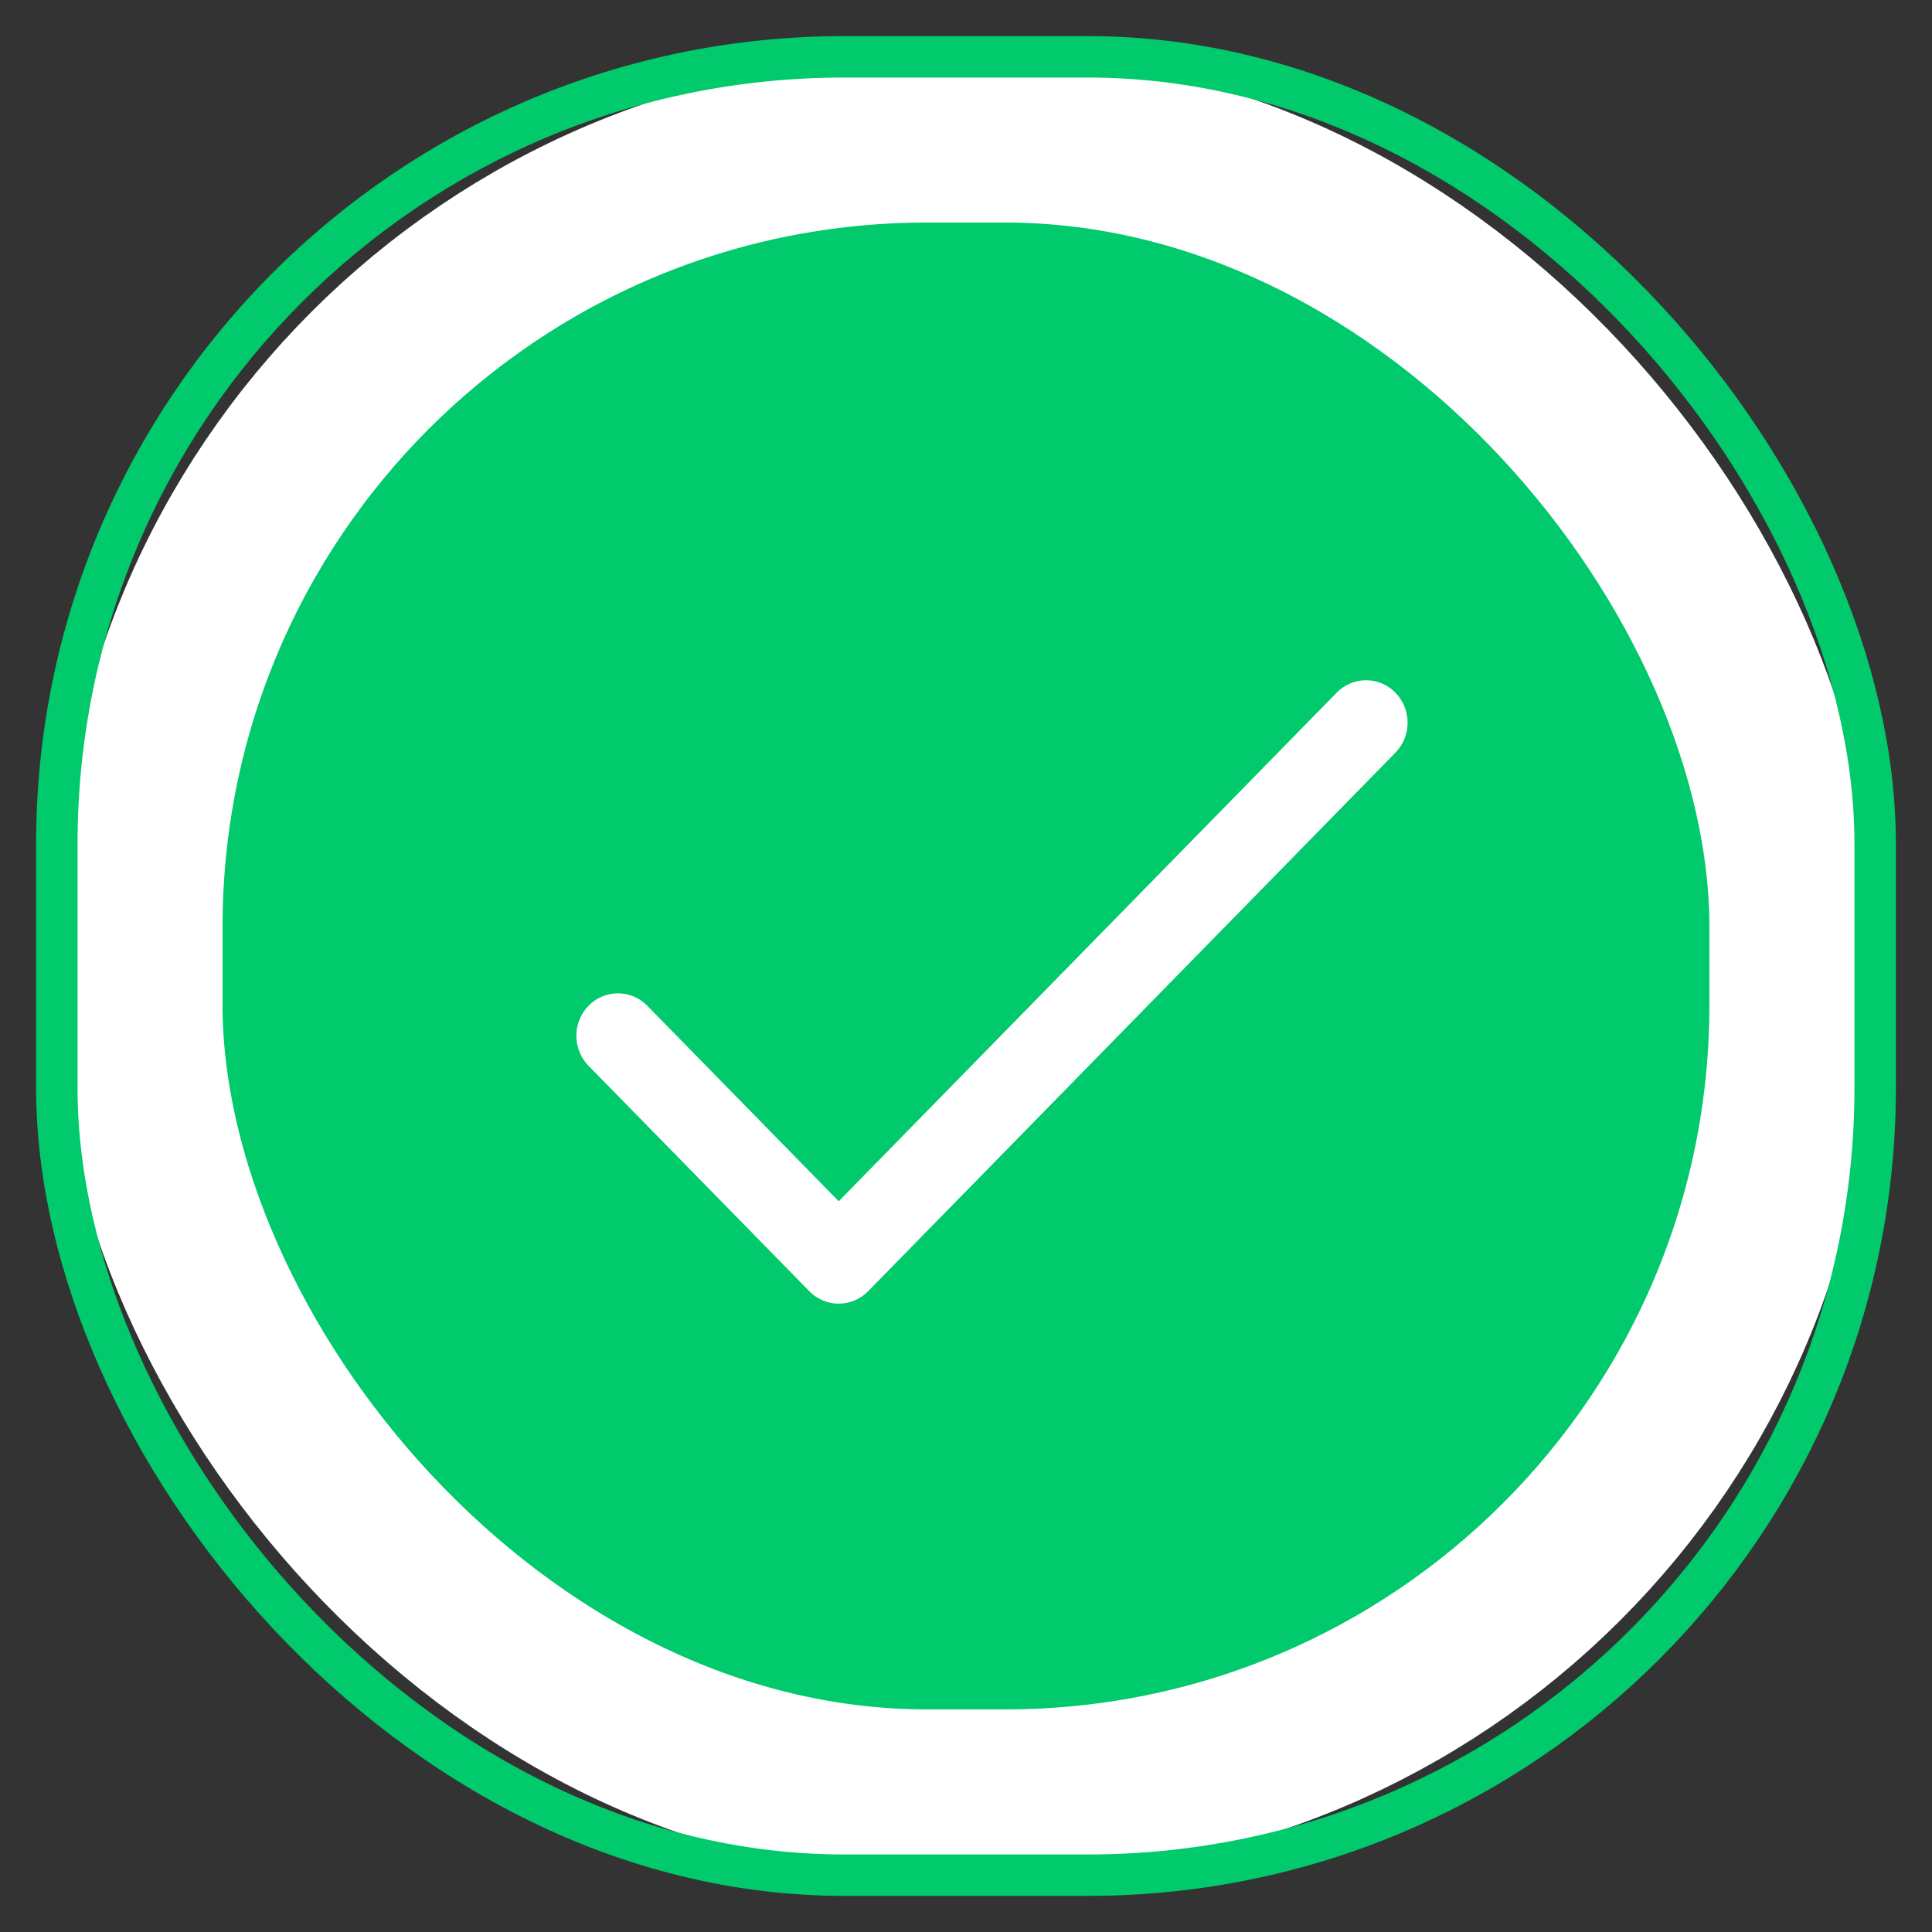 <svg xmlns="http://www.w3.org/2000/svg" xmlns:xlink="http://www.w3.org/1999/xlink" width="34" height="34" viewBox="0 0 34 34">
    <rect x="0" y="0" width="34" height="34" fill="#333333" stroke="none"/>
    <defs>
        <rect id="80ku0hj7la" width="32" height="32" x="0" y="0" rx="13.854"/>
    </defs>
    <g fill="none" fill-rule="evenodd" transform="translate(1 1)">
        <rect width="29.083" height="29.083" x="1.458" y="1.458" fill="#00CA6B" stroke="#FFF" stroke-linejoin="square" stroke-width="2.917" rx="13.854"/>
        <use stroke="#00CA6B" stroke-width=".729" xlink:href="#80ku0hj7la"/>
        <g fill="#FFF" fill-rule="nonzero">
            <path d="M14.414.219c-.285-.292-.748-.292-1.034 0l-8.763 8.95-3.368-3.44c-.286-.292-.75-.292-1.035 0-.285.29-.285.764 0 1.056L4.1 10.753c.285.291.749.291 1.034 0l9.28-9.478c.286-.292.286-.764 0-1.056z" transform="translate(9.143 10.971)"/>
        </g>
    </g>
</svg>
